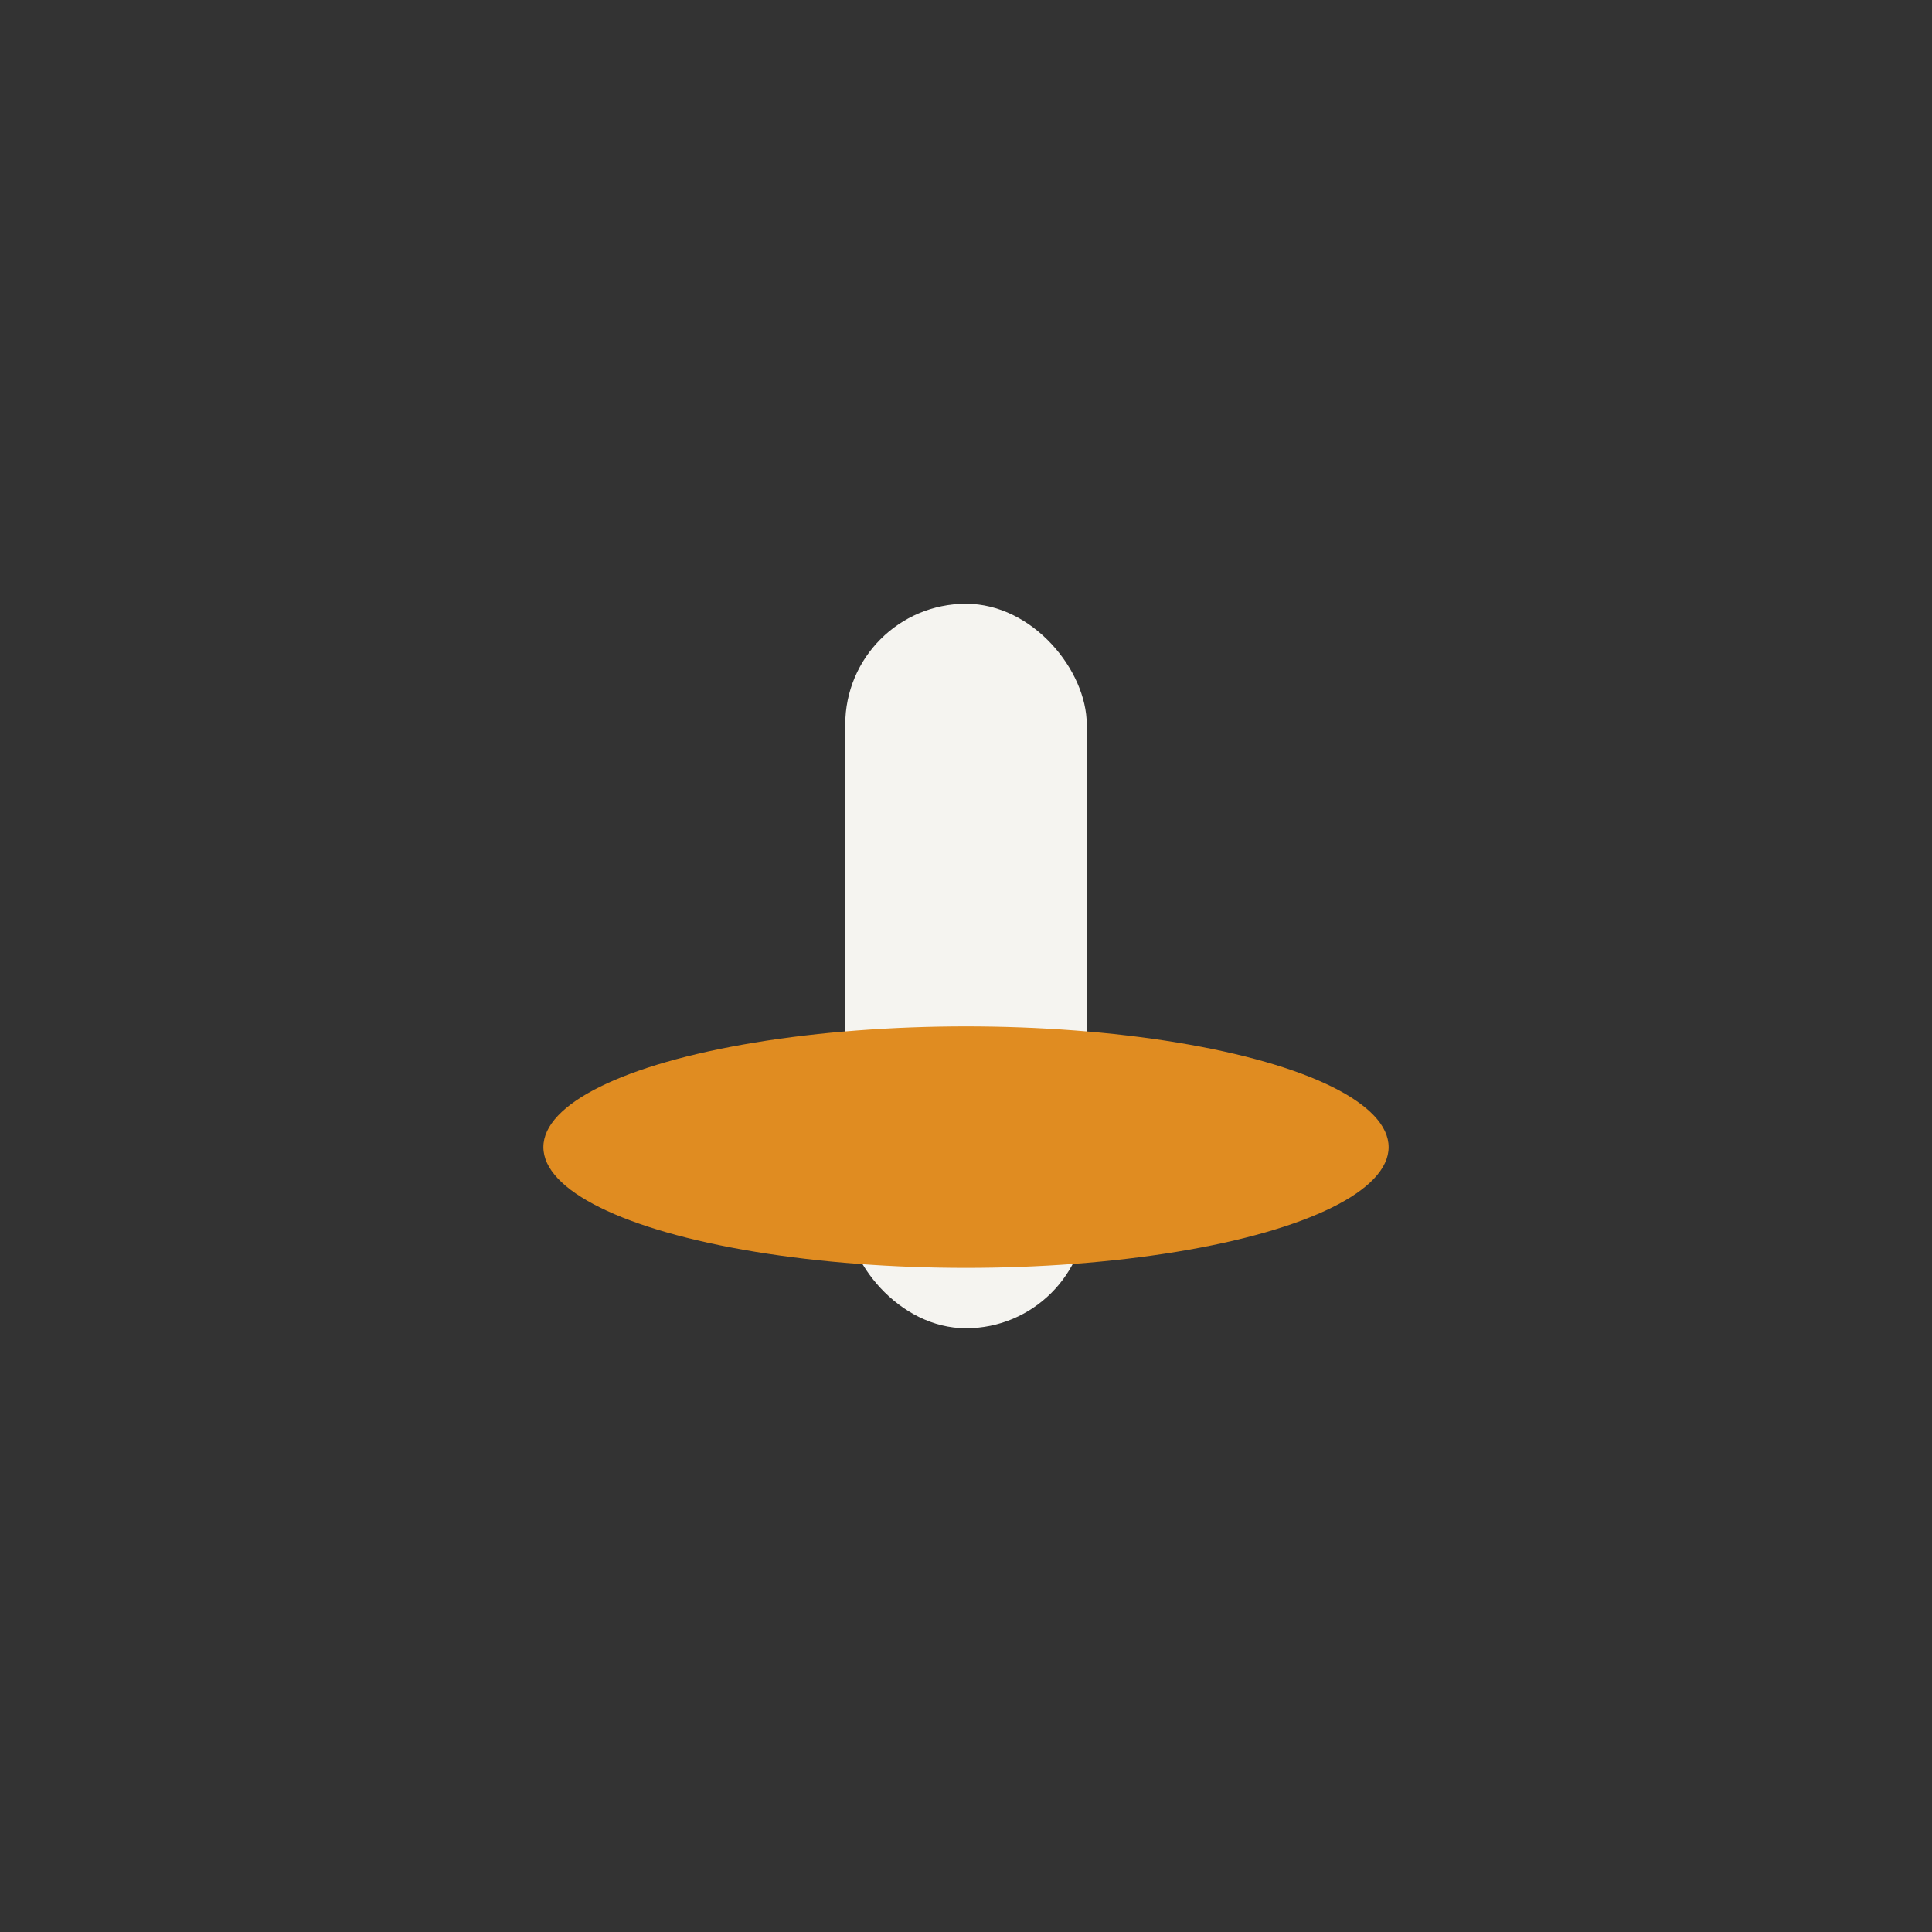 <?xml version="1.0" encoding="UTF-8"?>
<svg xmlns="http://www.w3.org/2000/svg" width="32" height="32" viewBox="0 0 32 32"><rect x="0" y="0" width="32" height="32" fill="#333333" stroke="none"/><rect x="14" y="10" width="4" height="12" rx="2" fill="#F5F4F0"/><ellipse cx="16" cy="19" rx="7" ry="2" fill="#E08C21"/></svg>